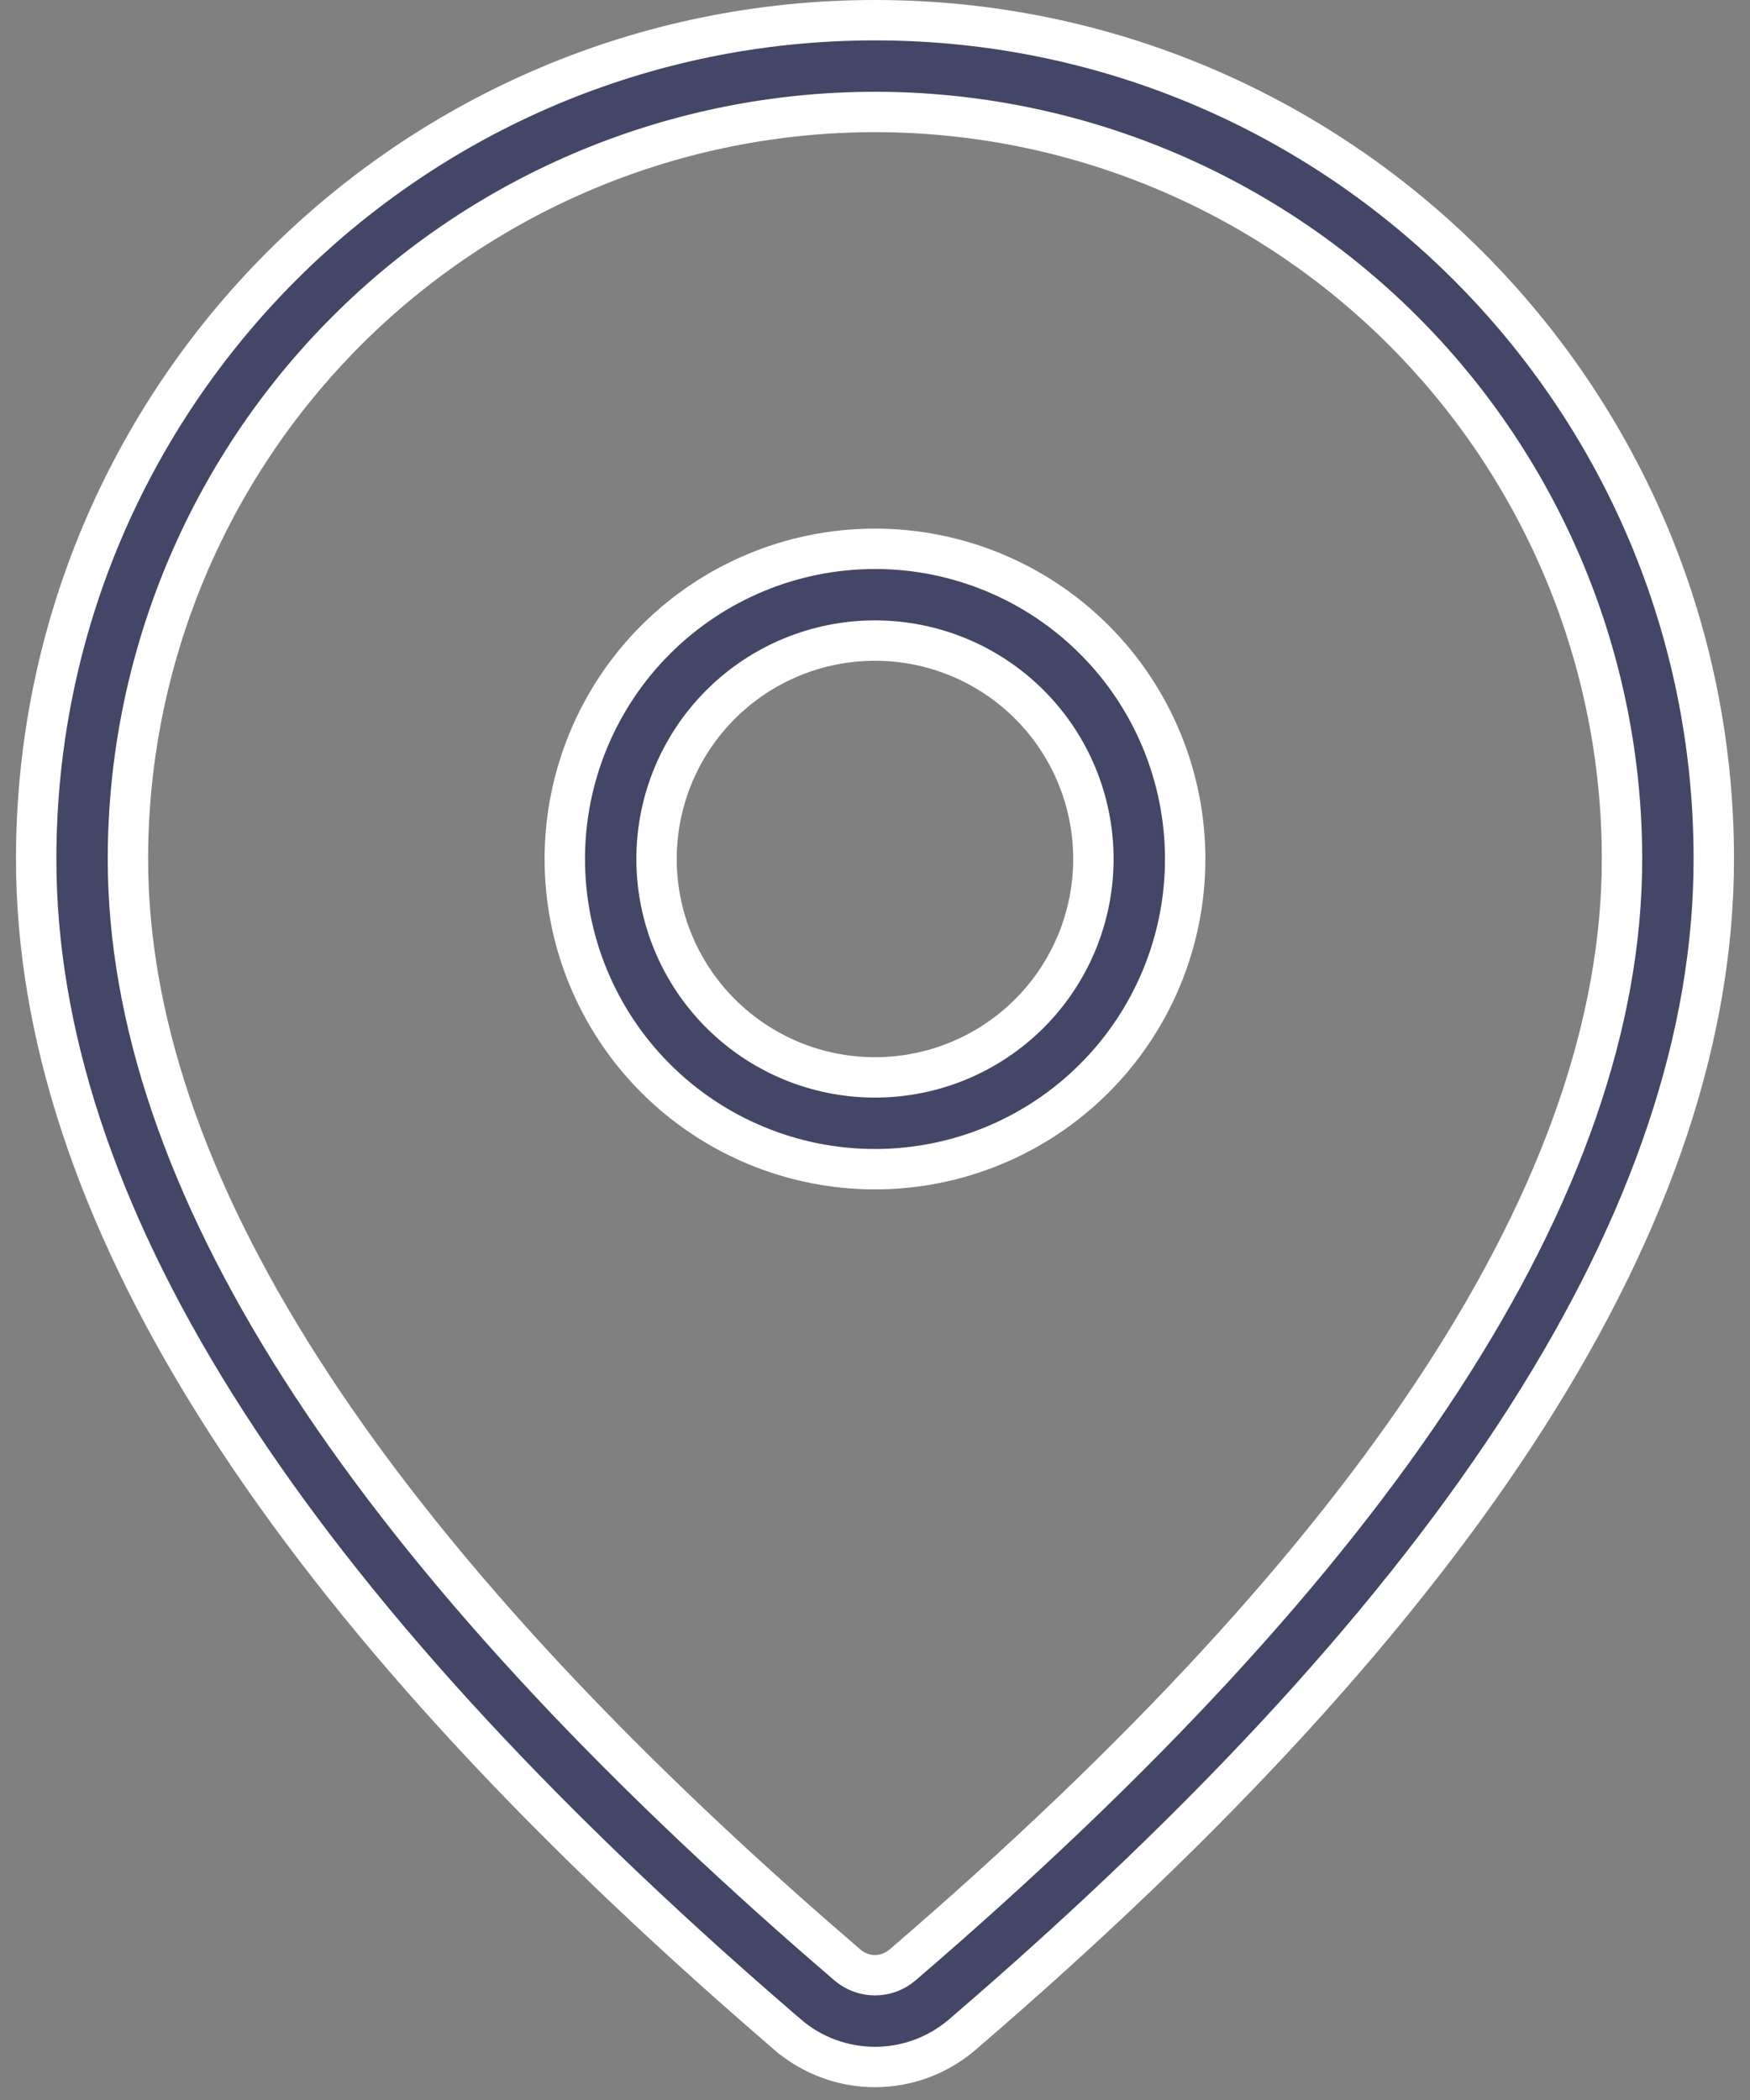 <?xml version="1.0" encoding="UTF-8"?> <svg xmlns="http://www.w3.org/2000/svg" width="65" height="78" viewBox="0 0 65 78" fill="none"><rect x="0" y="0" width="65" height="78" fill="#808080" stroke="none"/><path d="M35.741 75.572L35.741 75.572C34.837 76.349 33.685 76.775 32.494 76.774C31.303 76.773 30.152 76.345 29.25 75.567C29.249 75.567 29.249 75.567 29.249 75.567L28.016 74.497C28.016 74.497 28.015 74.496 28.015 74.496C10.179 58.887 1.344 44.746 1.344 31.905C1.344 14.698 15.292 0.75 32.499 0.75C49.707 0.75 63.655 14.698 63.655 31.905C63.655 45.04 54.409 59.541 35.741 75.572ZM30.251 71.925L30.254 71.927L31.475 72.984L31.477 72.986C31.761 73.231 32.124 73.365 32.499 73.365C32.874 73.365 33.237 73.231 33.521 72.986C51.269 57.742 60.246 43.991 60.246 31.905C60.246 28.262 59.529 24.654 58.134 21.287C56.74 17.921 54.696 14.862 52.119 12.285C49.543 9.709 46.484 7.665 43.118 6.271C39.751 4.876 36.143 4.159 32.499 4.159C25.14 4.159 18.083 7.082 12.879 12.285C7.676 17.489 4.752 24.547 4.752 31.905C4.752 43.712 13.319 57.109 30.251 71.925ZM32.499 20.384C35.555 20.384 38.485 21.598 40.646 23.759C42.807 25.919 44.021 28.85 44.021 31.905C44.021 34.961 42.807 37.892 40.646 40.052C38.485 42.213 35.555 43.427 32.499 43.427C29.444 43.427 26.513 42.213 24.352 40.052C22.192 37.892 20.978 34.961 20.978 31.905C20.978 28.85 22.192 25.919 24.352 23.759C26.513 21.598 29.444 20.384 32.499 20.384ZM32.499 23.793C30.348 23.793 28.284 24.647 26.763 26.169C25.241 27.69 24.386 29.754 24.386 31.905C24.386 34.057 25.241 36.121 26.763 37.642C28.284 39.164 30.348 40.018 32.499 40.018C34.651 40.018 36.714 39.164 38.236 37.642C39.757 36.121 40.612 34.057 40.612 31.905C40.612 29.754 39.757 27.69 38.236 26.169C36.714 24.647 34.651 23.793 32.499 23.793Z" fill="#434666" stroke="white" stroke-width="1.5"></path></svg> 